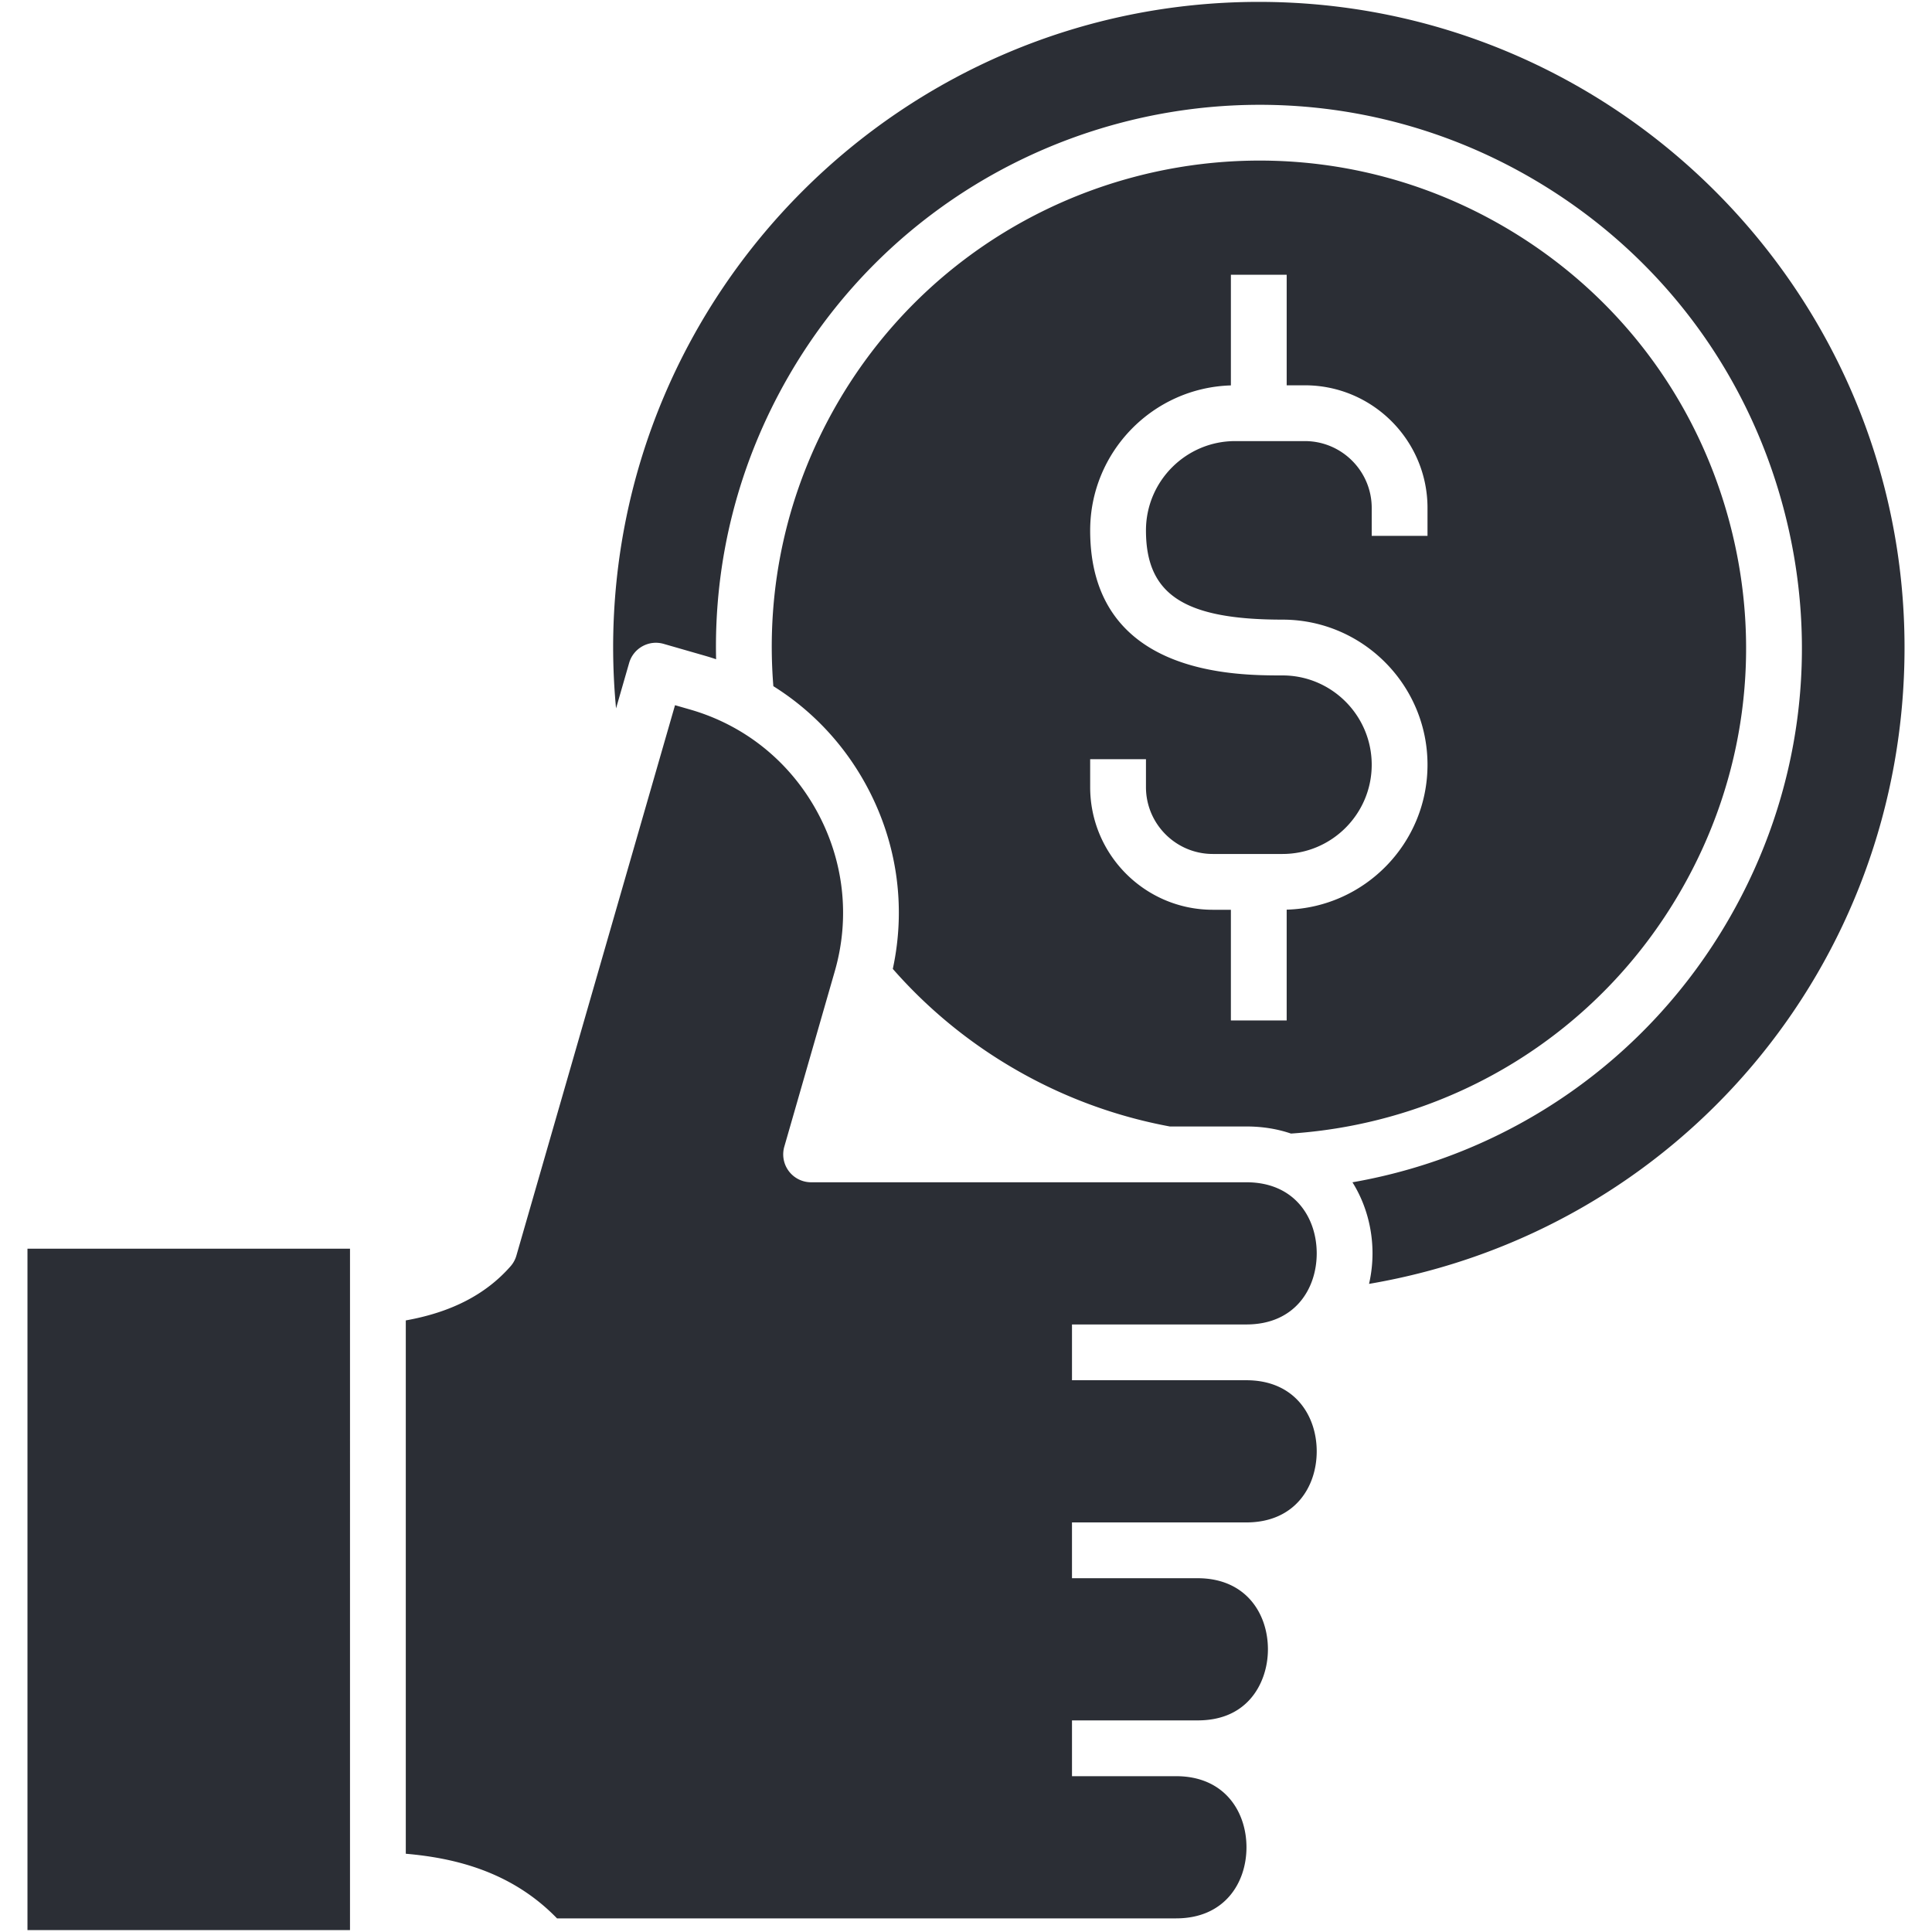 <svg xmlns="http://www.w3.org/2000/svg" version="1.1" xmlns:xlink="http://www.w3.org/1999/xlink" width="512" height="512" x="0" y="0" viewBox="0 0 512 512" style="enable-background:new 0 0 512 512" xml:space="preserve"><g><path d="M269.046 283.385a128.58 128.58 0 0 0 40.974 15.142h20.278c4.36 0 8.299.676 11.825 1.878 43.135-2.891 81.65-26.817 103.251-64.261 17.251-29.86 21.834-64.645 12.907-97.953-8.926-33.304-30.288-61.138-60.15-78.377-61.627-35.573-140.727-14.379-176.329 47.248-13.177 22.841-18.961 48.623-16.854 74.783 10.073 6.3 18.455 15.094 24.377 25.815 8.369 15.153 10.883 32.416 7.277 49.106a128.46 128.46 0 0 0 32.444 26.619zm19.86-82.185h14.786v7.393c0 9.77 7.949 17.718 17.718 17.718h18.466c13.037 0 23.642-10.607 23.642-23.643 0-13.053-10.606-23.673-23.642-23.673-12.607 0-50.97 0-50.97-38.429 0-20.824 16.627-37.823 37.292-38.429v-29.33h14.786v29.301h4.818c17.922 0 32.502 14.58 32.502 32.502v7.393h-14.786v-7.393c0-9.769-7.947-17.717-17.717-17.717h-18.465c-13.038 0-23.645 10.619-23.645 23.672 0 17.015 10.145 23.643 36.184 23.643 21.19 0 38.428 17.253 38.428 38.459 0 20.818-16.642 37.811-37.321 38.401v29.358h-14.786v-29.33h-4.788c-17.922 0-32.503-14.581-32.503-32.503V201.2zm215.815-29.599c0 84.384-60.146 154.721-141.909 168.64.602-2.653.917-5.372.917-8.088 0-6.598-1.798-13.224-5.317-18.833 41.775-7.289 78.279-32.536 99.767-69.783 19.225-33.278 24.333-72.049 14.383-109.173-9.948-37.117-33.756-68.14-67.039-87.353C336.84 7.362 248.68 30.983 208.999 99.669c-13.289 23.036-19.835 48.753-19.225 75.036a71.014 71.014 0 0 0-2.765-.87l-11.133-3.202c-3.924-1.136-8.017 1.135-9.147 5.056l-3.469 12.037a172.91 172.91 0 0 1-.771-16.125C162.488 77.255 239.244.5 333.59.5c94.362 0 171.131 76.755 171.131 171.101zM284.088 350.992v14.786h46.209c12.88 0 18.646 9.462 18.646 18.84s-5.766 18.84-18.646 18.84h-46.21v14.786h33.281c12.88 0 18.645 9.462 18.645 18.84 0 4.997-1.698 9.787-4.66 13.144-3.334 3.78-8.039 5.696-13.984 5.696h-33.28v14.786h27.593c12.881 0 18.646 9.462 18.646 18.84s-5.765 18.84-18.646 18.84H147.617c-11.926-12.302-26.877-15.991-40.078-17.127V349.922c12.074-2.16 21.204-6.876 27.761-14.342a7.387 7.387 0 0 0 1.549-2.831l42.04-145.865 4.029 1.159c14.327 4.128 26.212 13.634 33.465 26.766s8.973 28.256 4.843 42.589l-13.377 46.479a7.393 7.393 0 0 0 7.104 9.438h115.345c12.88 0 18.646 9.462 18.646 18.84s-5.766 18.84-18.646 18.84h-46.21zM7.279 330.911h85.475V511.5H7.279z" fill="#2b2e35" opacity="1" data-original="#000000"></path></g></svg>